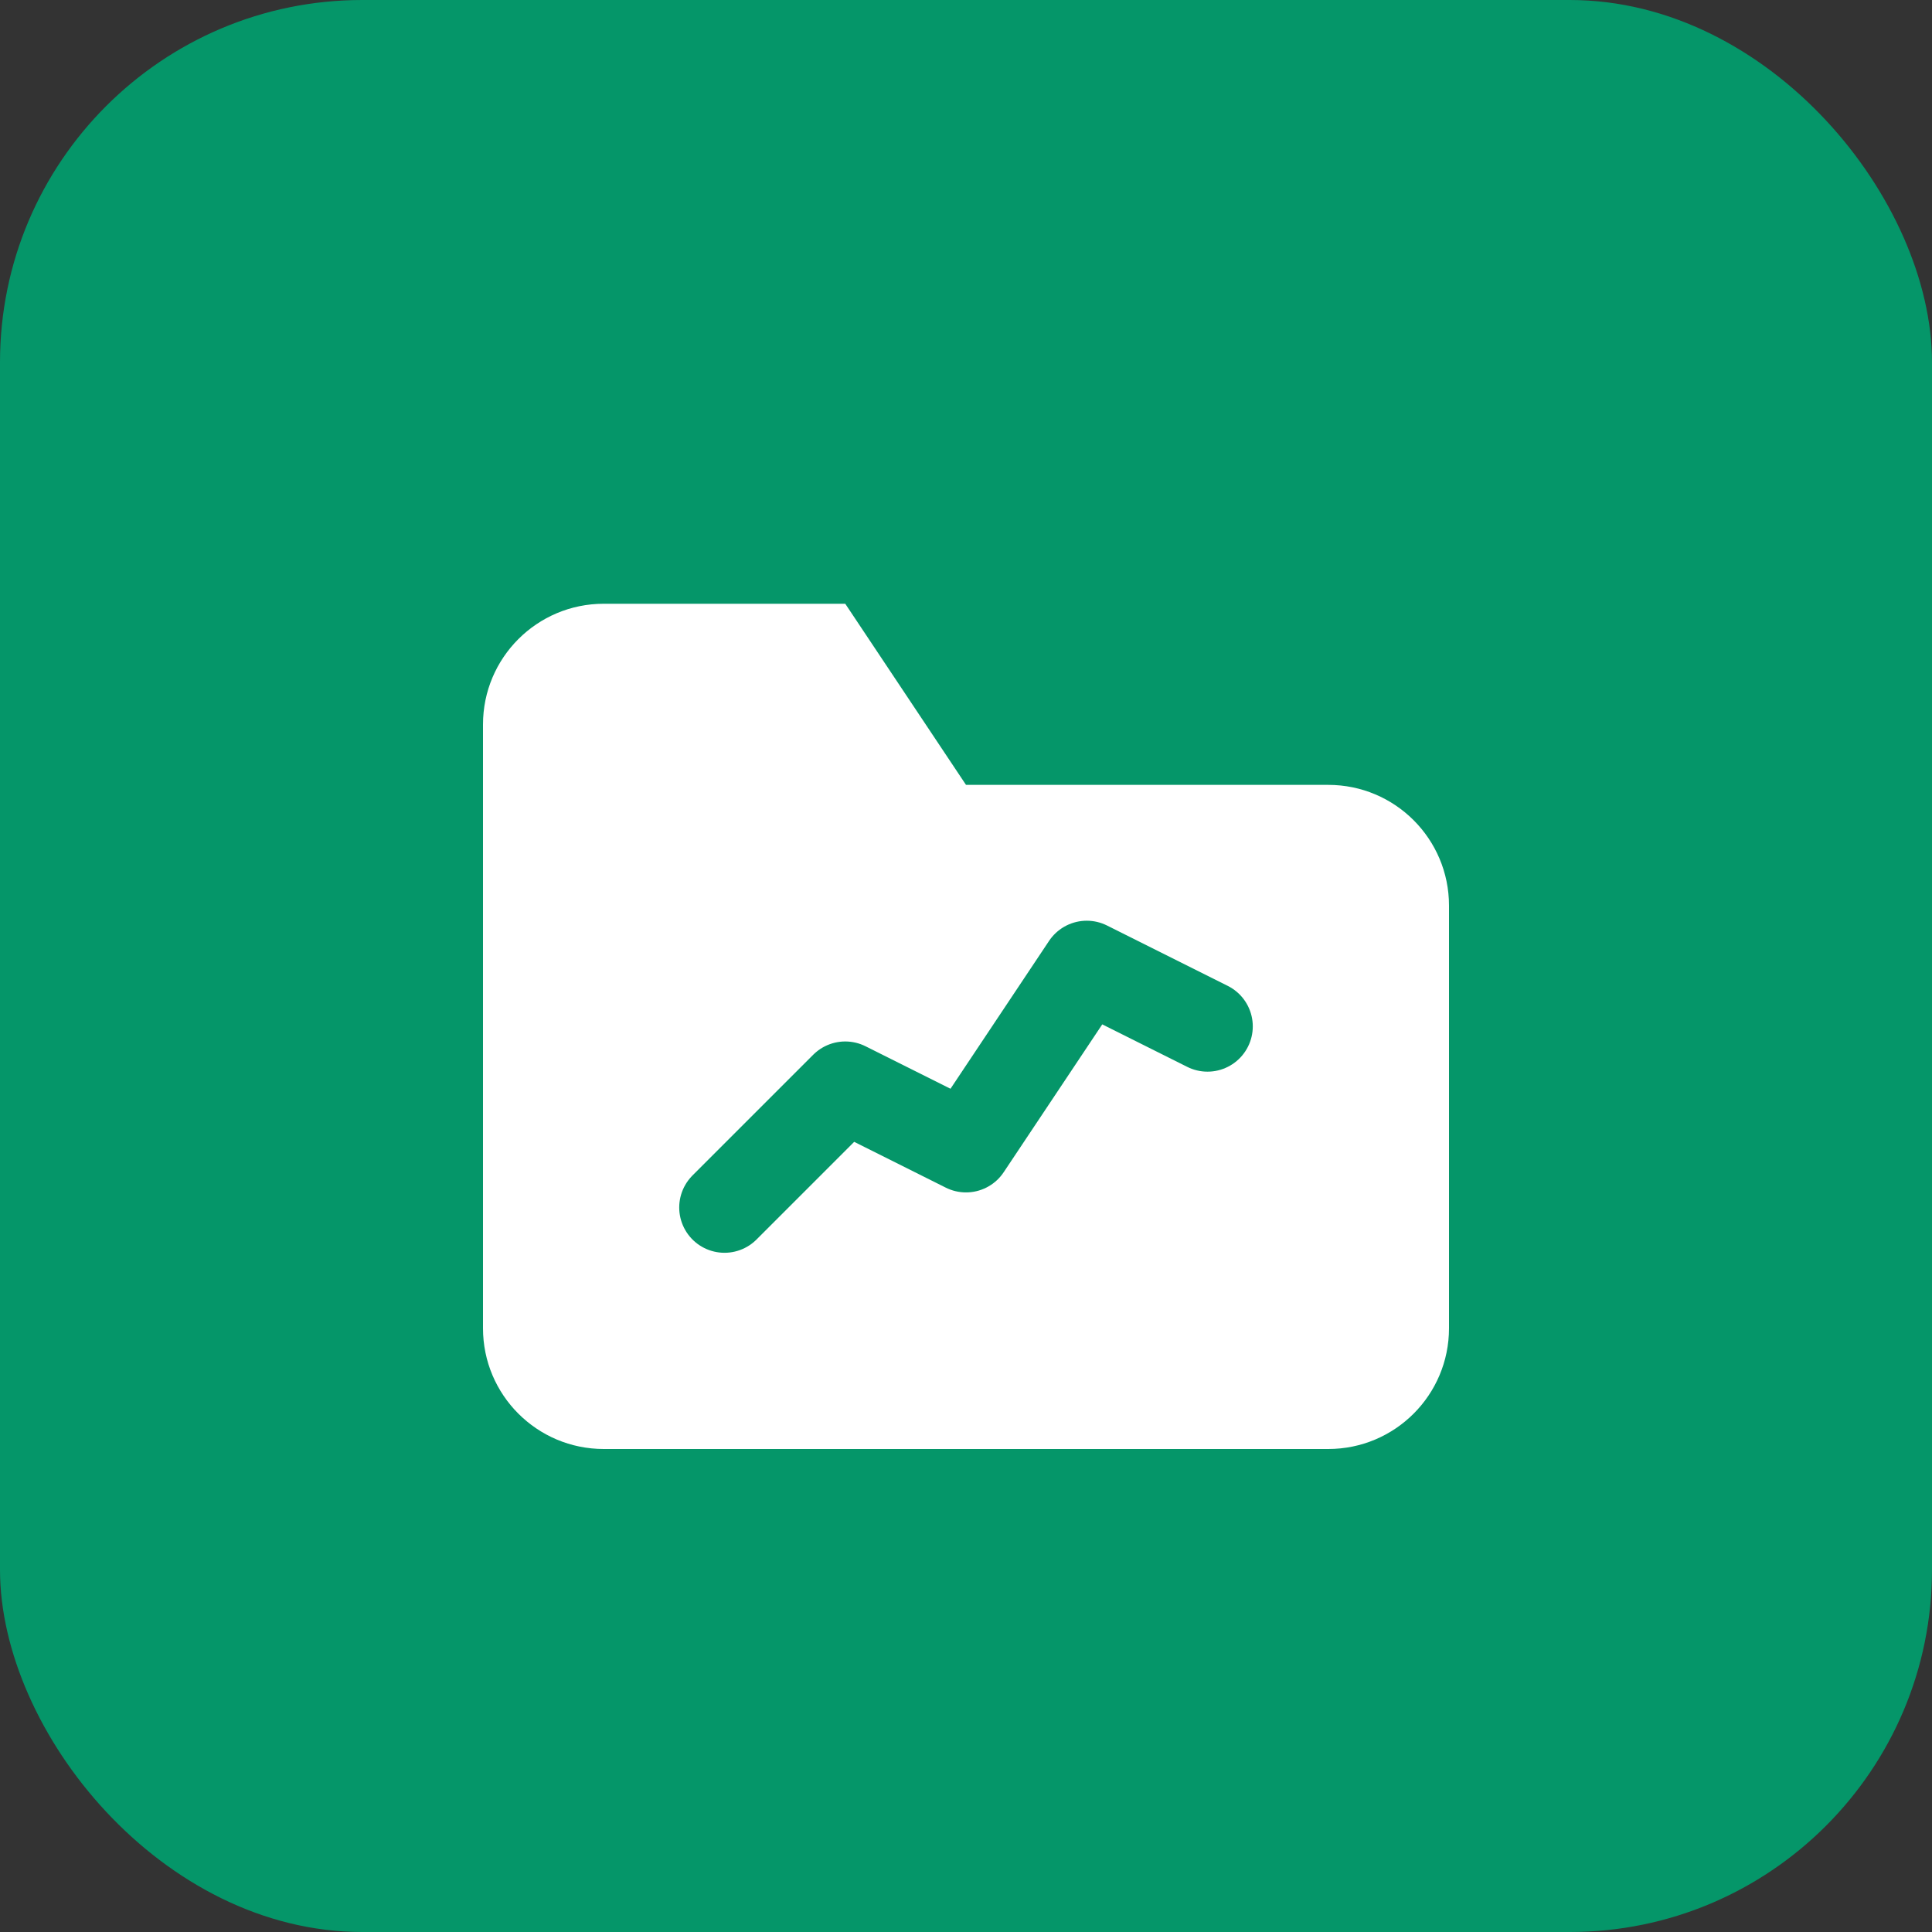 <svg width="32" height="32" viewBox="0 0 32 32" fill="none" xmlns="http://www.w3.org/2000/svg">
  <rect x="0" y="0" width="32" height="32" fill="#333333" stroke="none"/>
  <rect width="32" height="32" rx="6" fill="#059669"/>
  <path d="M8 12C8 10.895 8.895 10 10 10H14L16 13H22C23.105 13 24 13.895 24 15V22C24 23.105 23.105 24 22 24H10C8.895 24 8 23.105 8 22V12Z" fill="white"/>
  <path d="M12 20L14 18L16 19L18 16L20 17" stroke="#059669" stroke-width="1.5" stroke-linecap="round" stroke-linejoin="round"/>
</svg>
